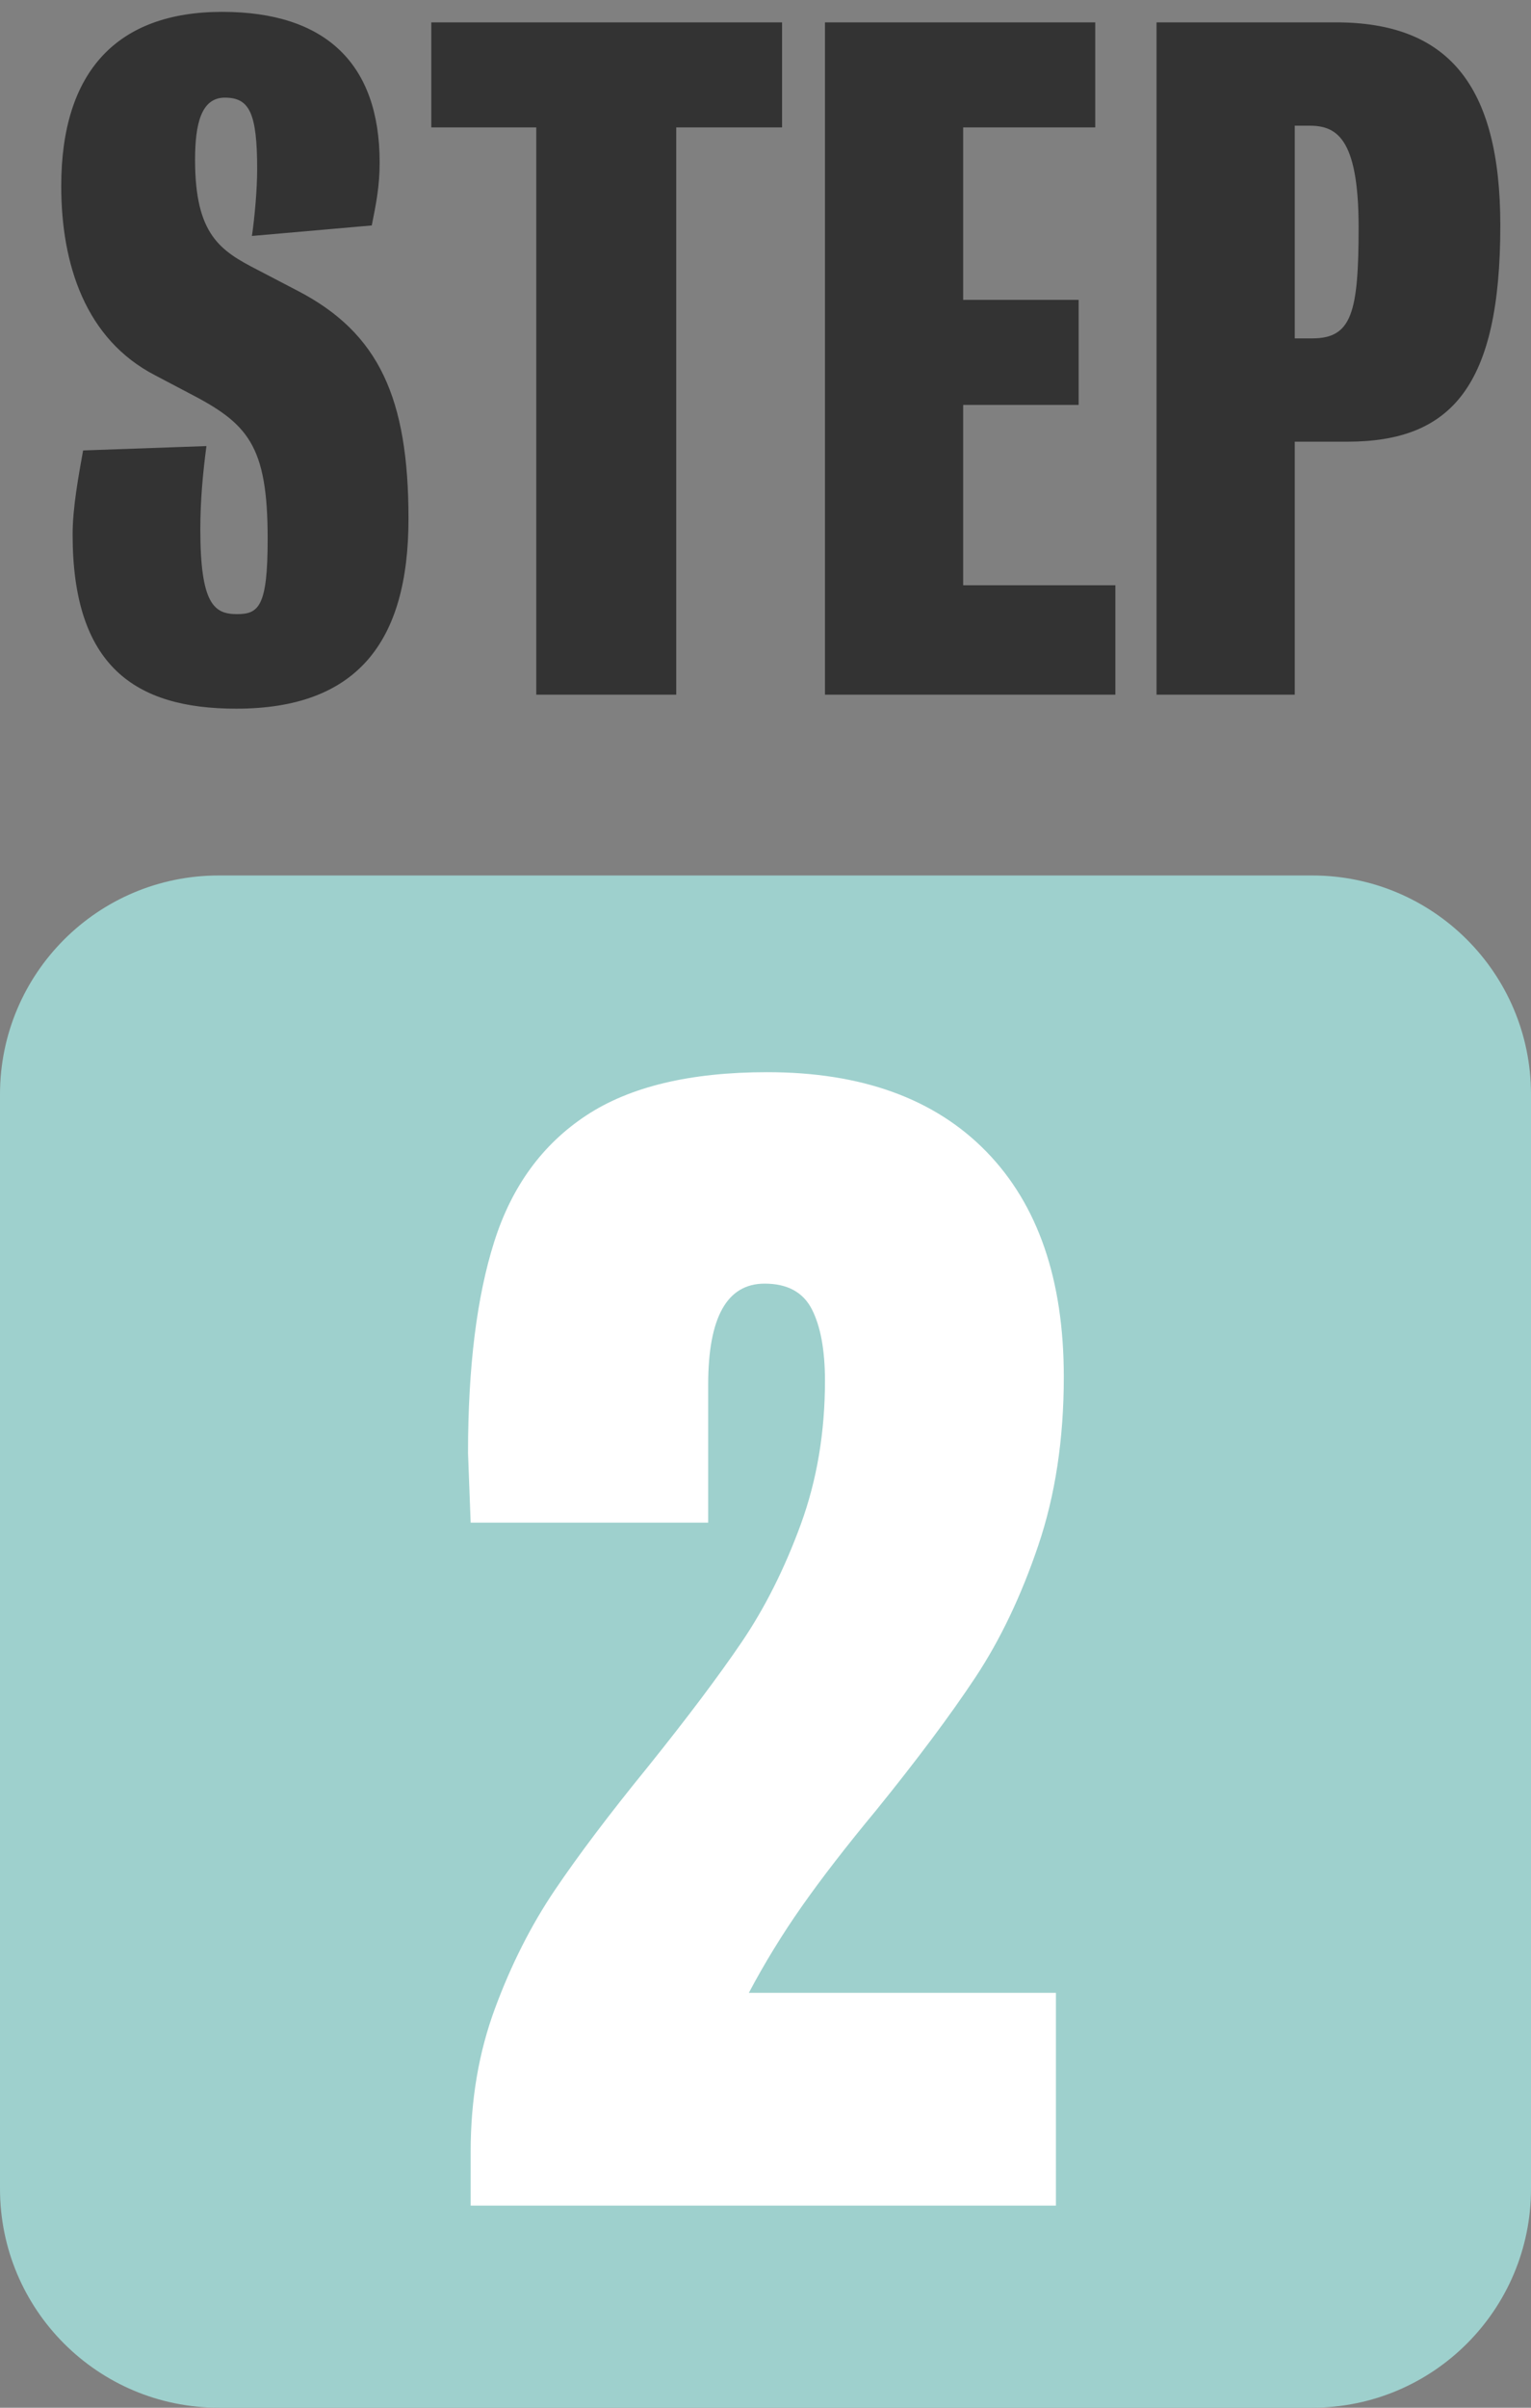 <svg 
 xmlns="http://www.w3.org/2000/svg"
 xmlns:xlink="http://www.w3.org/1999/xlink"
 width="70px" height="110px">
<rect width="100%" height="100%" fill="#808080" stroke="none"/>
<path fill-rule="evenodd"  fill="rgb(158, 208, 205)"
 d="M10.000,39.997 L60.000,39.997 C65.523,39.997 70.000,44.475 70.000,49.997 L70.000,99.998 C70.000,105.521 65.523,109.998 60.000,109.998 L10.000,109.998 C4.477,109.998 -0.000,105.521 -0.000,99.998 L-0.000,49.997 C-0.000,44.475 4.477,39.997 10.000,39.997 Z"/>
<path fill-rule="evenodd"  fill="rgb(255, 255, 255)"
 d="M21.519,100.764 L48.279,100.764 L48.279,91.044 L34.239,91.044 C34.959,89.685 35.769,88.365 36.669,87.084 C37.569,85.804 38.698,84.345 40.059,82.704 C41.938,80.385 43.449,78.364 44.589,76.644 C45.729,74.925 46.689,72.915 47.469,70.614 C48.249,68.314 48.639,65.745 48.639,62.904 C48.639,58.464 47.458,55.035 45.099,52.614 C42.738,50.194 39.399,48.984 35.079,48.984 C31.558,48.984 28.798,49.644 26.799,50.964 C24.798,52.284 23.398,54.204 22.599,56.724 C21.798,59.244 21.399,62.464 21.399,66.384 L21.519,69.564 L32.379,69.564 L32.379,63.264 C32.379,60.184 33.238,58.644 34.959,58.644 C35.998,58.644 36.718,59.034 37.119,59.814 C37.518,60.594 37.719,61.684 37.719,63.084 C37.719,65.445 37.348,67.635 36.609,69.654 C35.868,71.674 34.968,73.464 33.909,75.024 C32.848,76.584 31.419,78.484 29.619,80.724 C27.858,82.884 26.439,84.765 25.359,86.364 C24.279,87.964 23.368,89.764 22.629,91.764 C21.888,93.765 21.519,95.944 21.519,98.304 L21.519,100.764 Z"/>
<path fill-rule="evenodd"  fill="rgb(51, 51, 51)"
 d="M61.598,20.179 L59.198,20.179 L59.198,31.737 L52.879,31.737 L52.879,1.022 L61.078,1.022 C66.157,1.022 68.597,3.821 68.597,10.300 C68.597,17.659 66.357,20.179 61.598,20.179 ZM59.838,5.741 L59.198,5.741 L59.198,15.459 L59.998,15.459 C61.798,15.459 62.118,14.300 62.118,10.380 C62.118,6.181 61.038,5.741 59.838,5.741 ZM37.719,1.022 L50.077,1.022 L50.077,5.821 L44.038,5.821 L44.038,13.700 L49.317,13.700 L49.317,18.499 L44.038,18.499 L44.038,26.738 L50.997,26.738 L50.997,31.737 L37.719,31.737 L37.719,1.022 ZM30.918,31.737 L24.519,31.737 L24.519,5.821 L19.720,5.821 L19.720,1.022 L35.757,1.022 L35.757,5.821 L30.918,5.821 L30.918,31.737 ZM13.638,13.300 C17.318,15.219 18.677,18.179 18.677,23.698 C18.677,29.337 16.318,32.377 10.799,32.377 C6.159,32.377 3.320,30.417 3.320,24.418 C3.320,23.178 3.600,21.698 3.800,20.579 L9.439,20.379 C9.279,21.578 9.159,22.858 9.159,24.178 C9.159,27.618 9.799,28.057 10.839,28.057 C11.838,28.057 12.238,27.698 12.238,24.618 C12.238,20.299 11.319,19.339 8.599,17.939 L7.079,17.139 C3.920,15.499 2.800,12.100 2.800,8.500 C2.800,3.261 5.359,0.542 10.159,0.542 C14.878,0.542 17.358,2.901 17.358,7.421 C17.358,8.500 17.198,9.300 16.998,10.300 L11.518,10.780 C11.638,9.980 11.758,8.660 11.758,7.741 C11.758,5.141 11.398,4.461 10.279,4.461 C9.199,4.461 8.919,5.661 8.919,7.301 C8.919,10.740 10.079,11.460 11.798,12.340 L13.638,13.300 Z"/>
</svg>